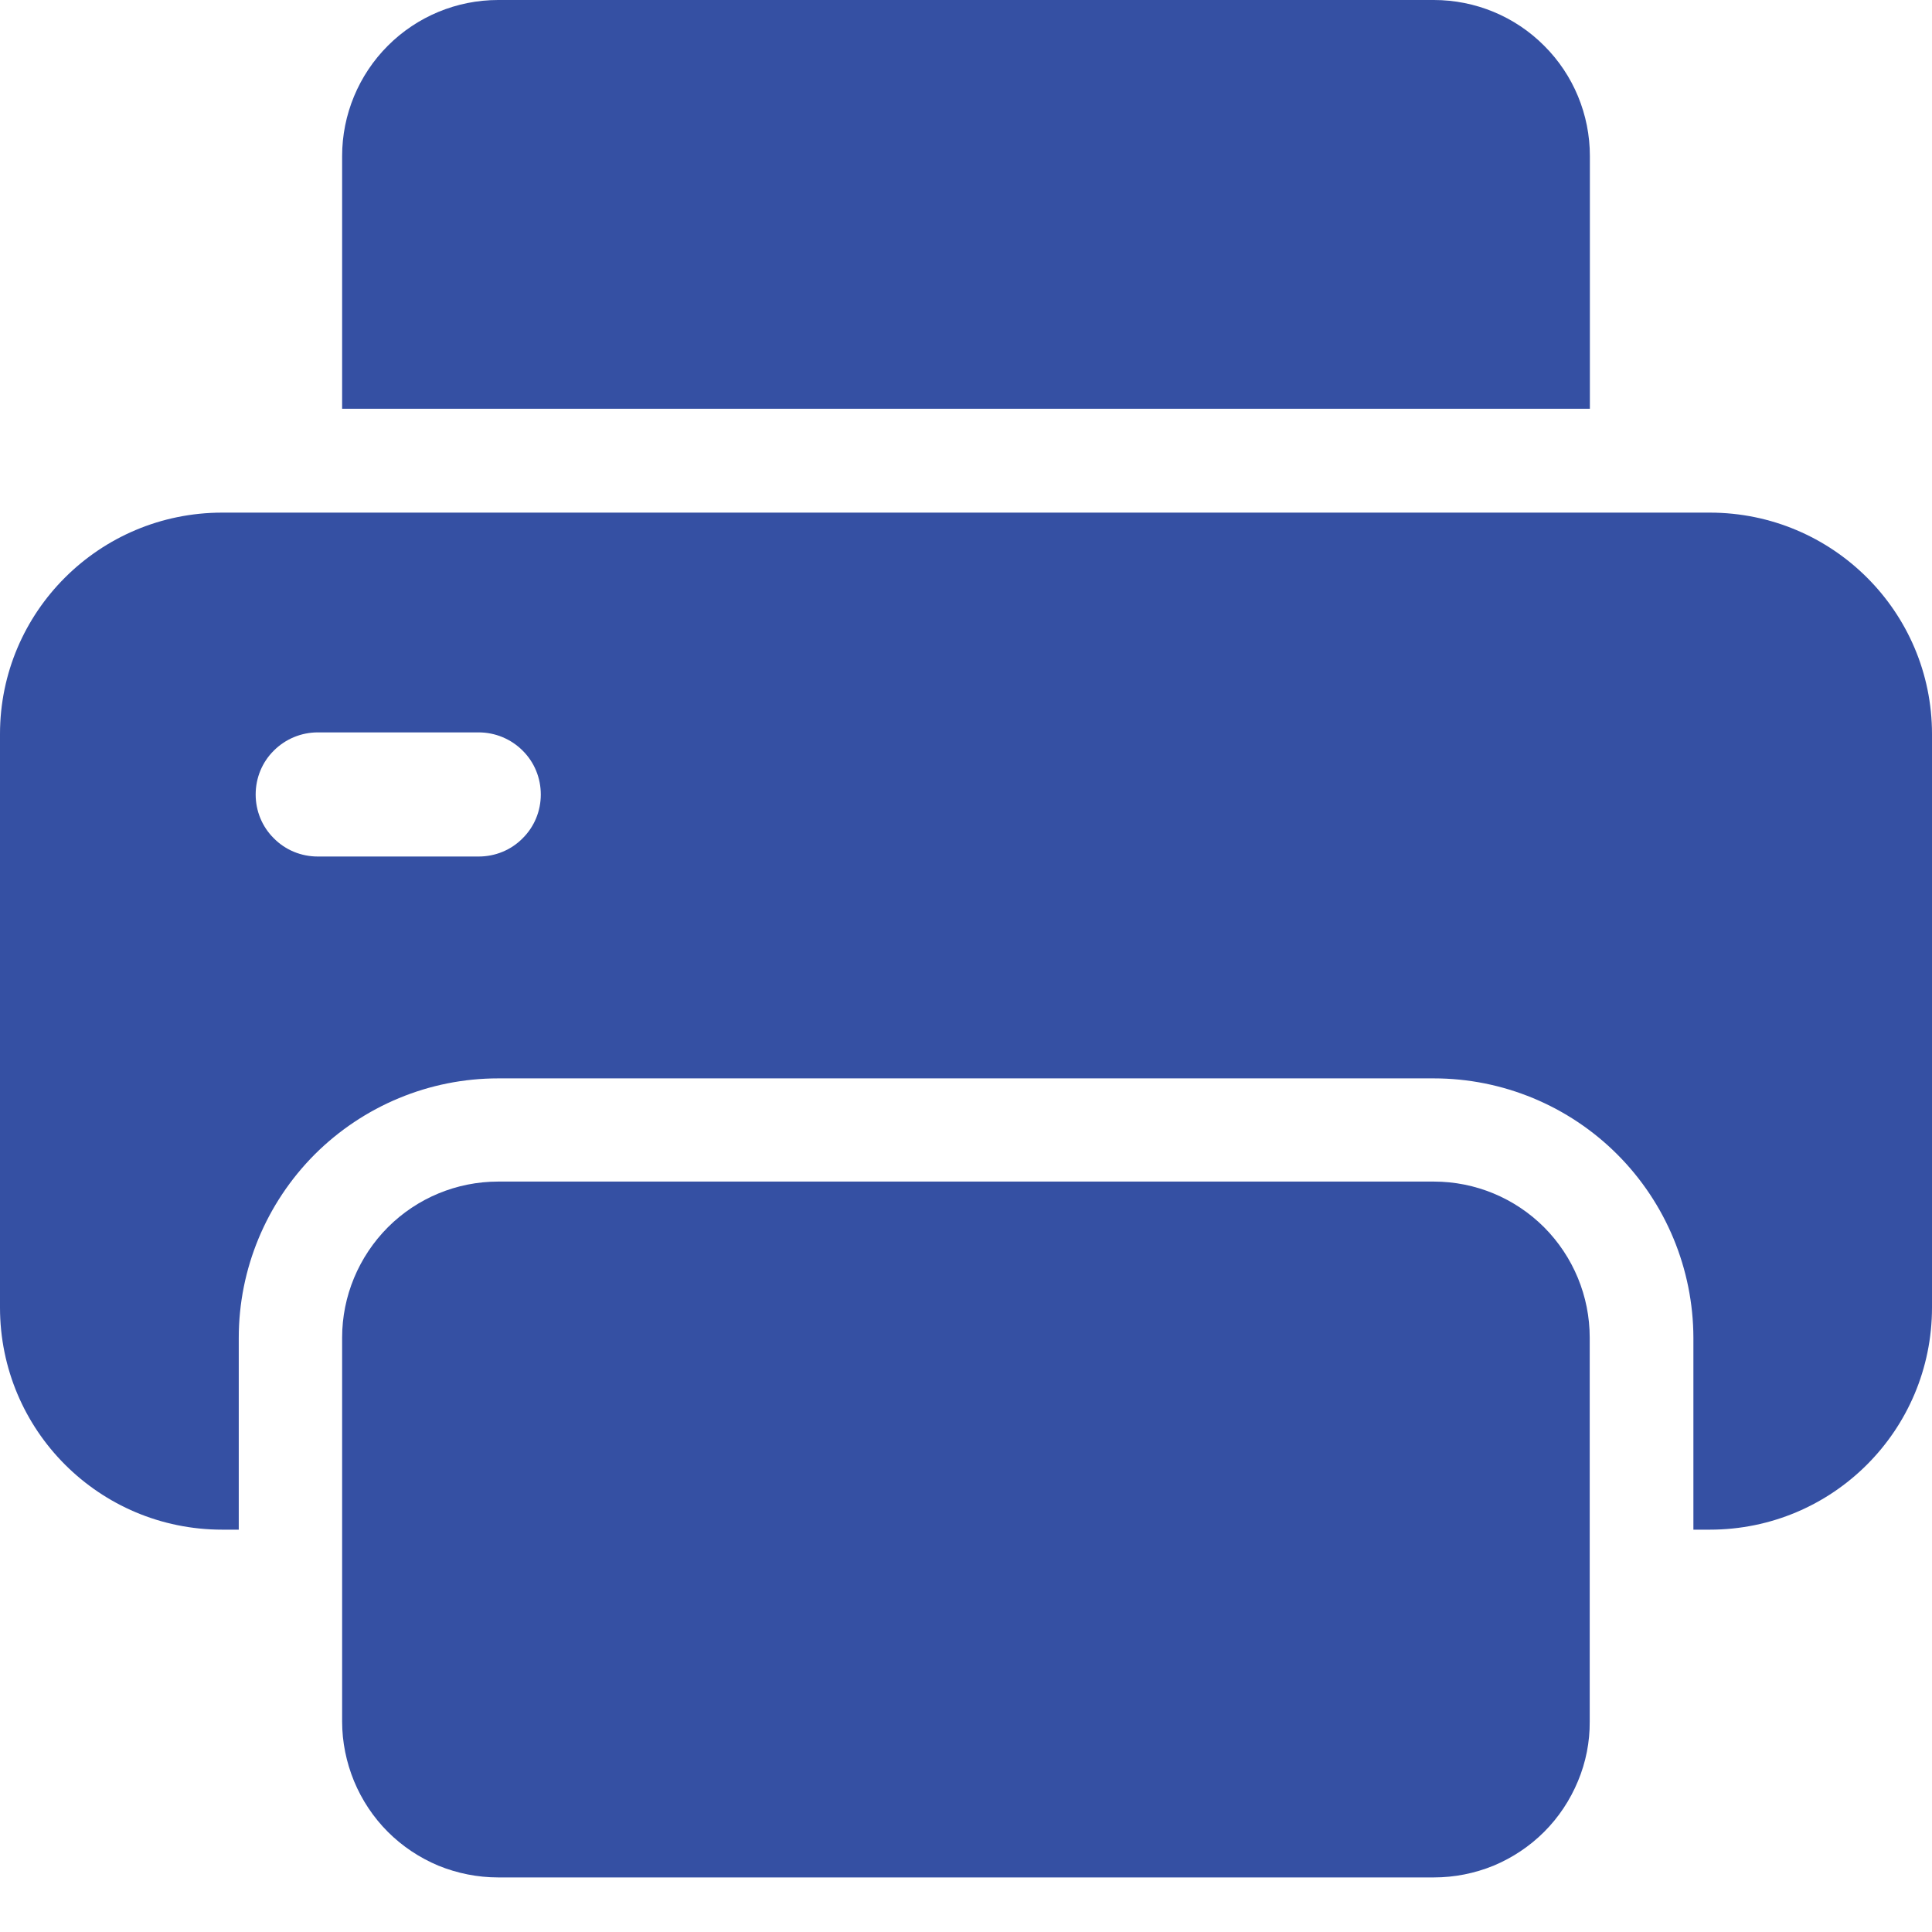 <svg width="12" height="12" viewBox="0 0 12 12" fill="none" xmlns="http://www.w3.org/2000/svg">
<g clip-path="url(#clip0_383_917)">
<path d="M8.906 11.661H3.094C2.967 11.661 2.841 11.636 2.723 11.588C2.606 11.539 2.499 11.468 2.409 11.378C2.319 11.288 2.248 11.181 2.199 11.063C2.151 10.946 2.125 10.82 2.125 10.693V8.308C2.125 8.051 2.228 7.805 2.409 7.623C2.591 7.441 2.837 7.339 3.094 7.339H8.906C9.163 7.339 9.409 7.441 9.591 7.623C9.772 7.805 9.874 8.051 9.874 8.308V10.693C9.875 10.82 9.85 10.946 9.801 11.063C9.752 11.181 9.681 11.288 9.591 11.378C9.501 11.468 9.394 11.539 9.277 11.588C9.159 11.636 9.034 11.661 8.906 11.661ZM9.875 2.539V0.969C9.875 0.712 9.773 0.465 9.591 0.284C9.41 0.102 9.163 0 8.906 0H3.094C2.837 0 2.591 0.102 2.409 0.284C2.228 0.465 2.125 0.712 2.125 0.969V2.539H9.875Z" fill="#3550A3"/>
<path d="M10.62 3.184H1.38C0.617 3.184 0 3.801 0 4.559V8.121C0 8.884 0.617 9.501 1.38 9.501H1.483V8.309C1.483 7.882 1.653 7.473 1.955 7.17C2.258 6.868 2.667 6.698 3.094 6.698H8.906C9.333 6.698 9.743 6.868 10.045 7.17C10.347 7.472 10.517 7.882 10.518 8.309V9.501H10.62C11.383 9.501 12 8.884 12 8.121V4.559C12 3.801 11.383 3.184 10.62 3.184ZM2.973 5.32H1.974C1.871 5.32 1.773 5.28 1.701 5.207C1.628 5.135 1.588 5.037 1.588 4.935C1.588 4.832 1.628 4.734 1.701 4.662C1.773 4.59 1.871 4.549 1.974 4.549H2.973C3.076 4.549 3.174 4.59 3.246 4.662C3.319 4.734 3.359 4.832 3.359 4.935C3.359 5.037 3.319 5.135 3.246 5.207C3.174 5.28 3.076 5.32 2.973 5.32Z" fill="#3550A3"/>
</g>
<defs>
<clipPath id="clip0_383_917">
<rect width="12" height="12" fill="white"/>
</clipPath>
</defs>
</svg>
